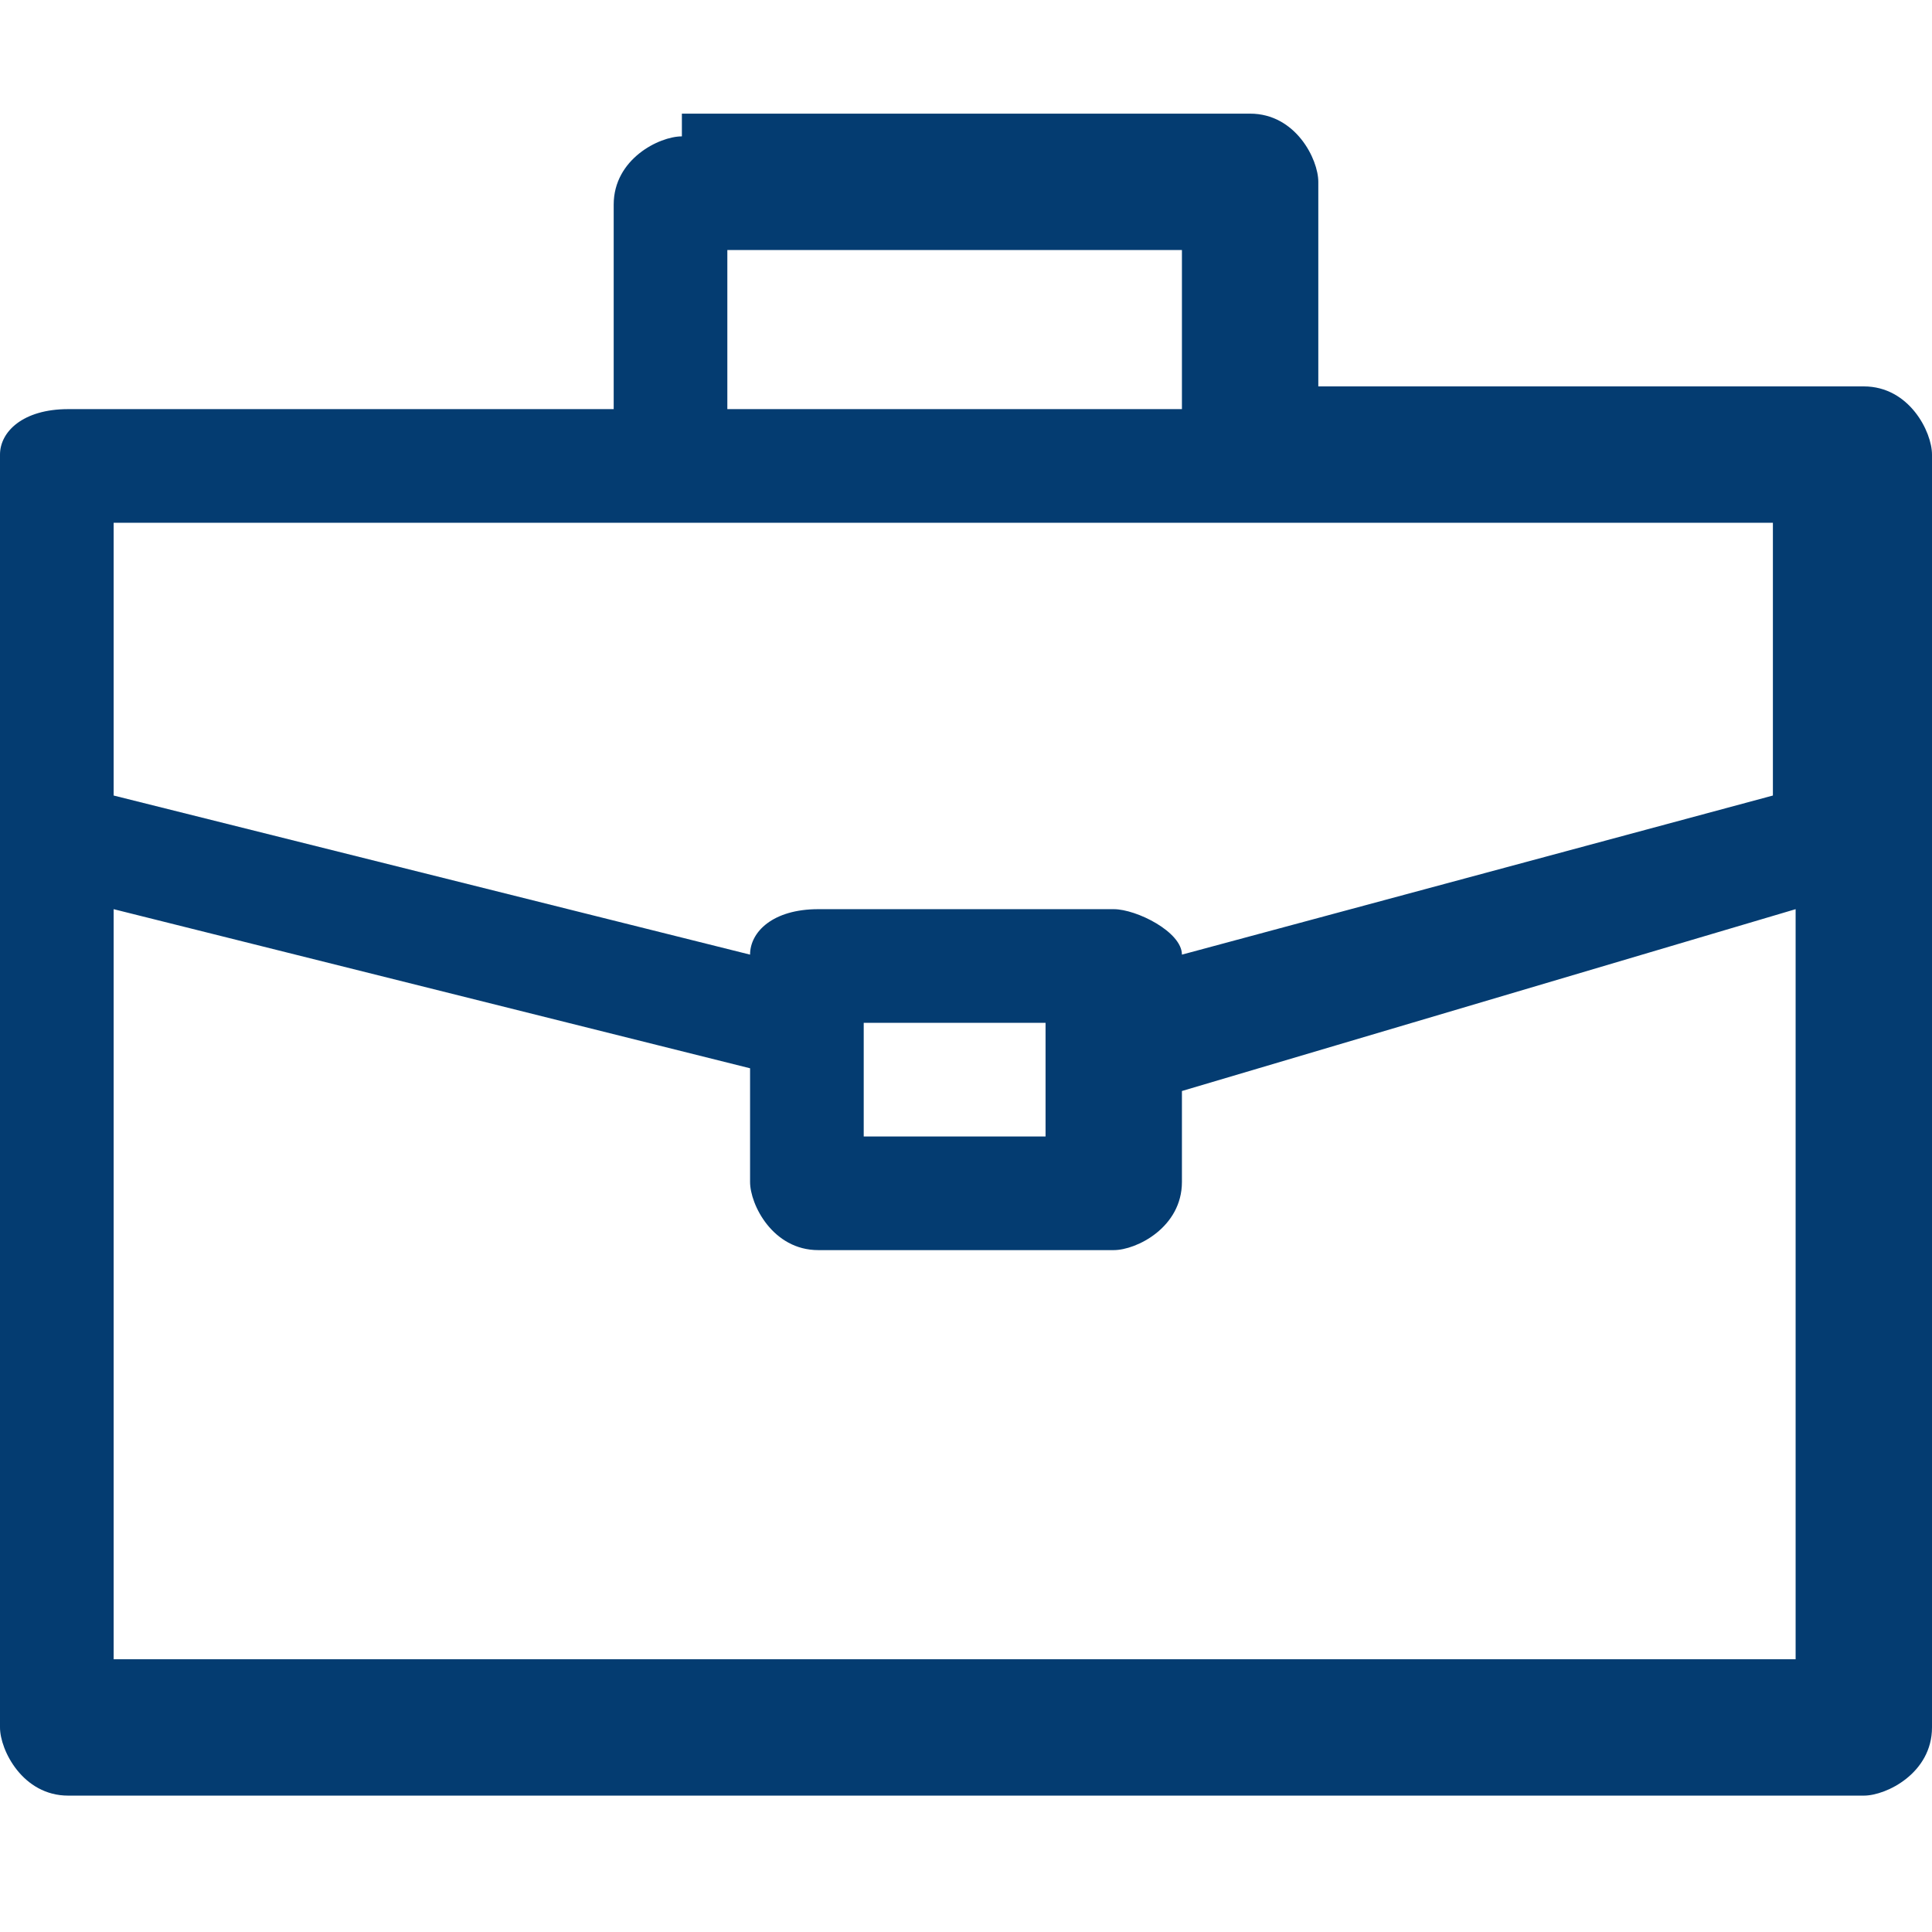 <?xml version="1.0" encoding="utf-8"?>
<!-- Generator: Adobe Illustrator 26.2.1, SVG Export Plug-In . SVG Version: 6.00 Build 0)  -->
<svg version="1.1"
	 id="Layer_1" xmlns:cc="http://creativecommons.org/ns#" xmlns:dc="http://purl.org/dc/elements/1.1/" xmlns:inkscape="http://www.inkscape.org/namespaces/inkscape" xmlns:rdf="http://www.w3.org/1999/02/22-rdf-syntax-ns#" xmlns:sodipodi="http://sodipodi.sourceforge.net/DTD/sodipodi-0.dtd" xmlns:svg="http://www.w3.org/2000/svg"
	 xmlns="http://www.w3.org/2000/svg" xmlns:xlink="http://www.w3.org/1999/xlink" x="0px" y="0px" viewBox="0 0 8.5 8.5"
	 style="enable-background:new 0 0 8.5 8.5;" xml:space="preserve">
<style type="text/css">
	.st0{fill:#043C71;}
</style>
<g>
	<path class="st0" d="M3,0.6c-0.1,0-0.3,0.1-0.3,0.3v0.9H0.3c0,0,0,0,0,0C0.1,1.8,0,1.9,0,2v1.7v3.9c0,0.1,0.1,0.3,0.3,0.3h7.9
		c0.1,0,0.3-0.1,0.3-0.3V3.7V2c0-0.1-0.1-0.3-0.3-0.3H5.8V0.8c0-0.1-0.1-0.3-0.3-0.3H3z M3.2,1.1h2v0.7h-2V1.1z M0.5,2.3h2.4
		c0,0,0,0,0,0h2.5c0,0,0,0,0,0h2.4v1.2L5.2,4.2v0C5.2,4.1,5,4,4.9,4c0,0,0,0,0,0H3.6C3.4,4,3.3,4.1,3.3,4.2c0,0,0,0,0,0v0L0.5,3.5
		V2.3z M0.5,4l2.8,0.7v0.5c0,0.1,0.1,0.3,0.3,0.3c0,0,0,0,0,0h1.3c0.1,0,0.3-0.1,0.3-0.3c0,0,0,0,0,0V4.8L7.9,4v3.3H0.5V4z M3.8,4.5
		h0.8v0.1c0,0,0,0,0,0V5H3.8V4.6C3.8,4.6,3.8,4.6,3.8,4.5L3.8,4.5z"/>
</g>
</svg>
